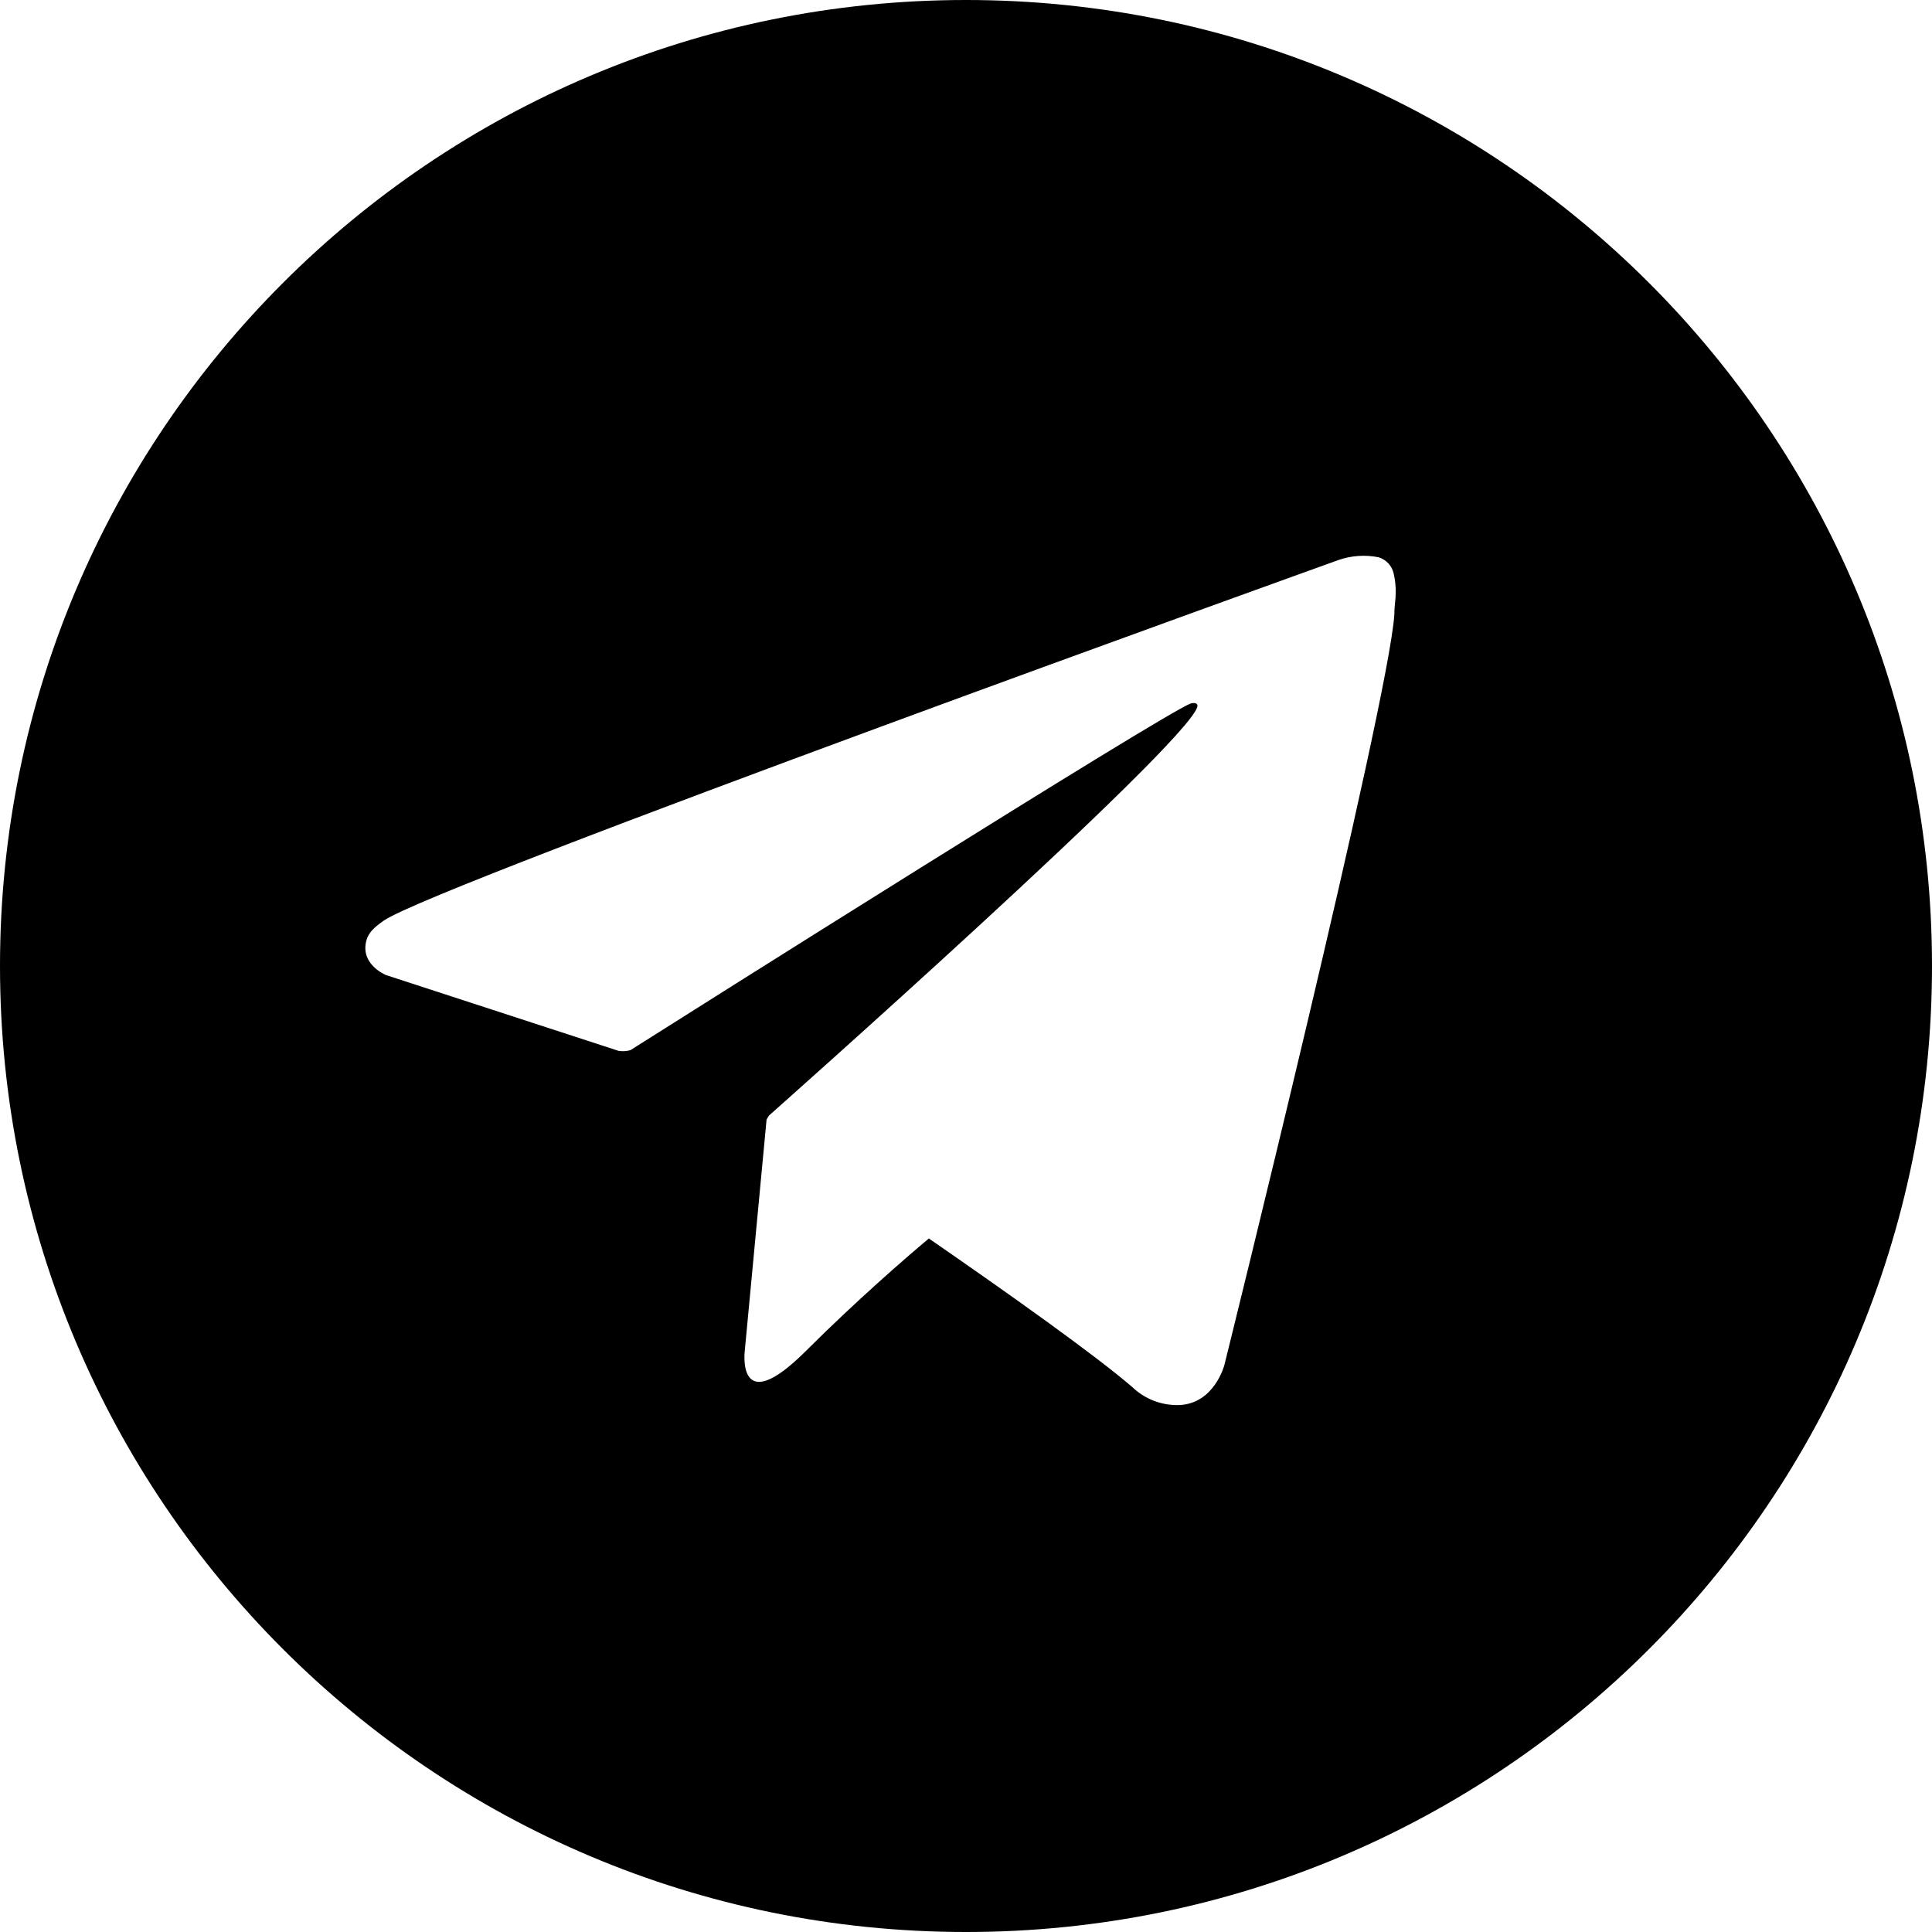 <?xml version="1.0" encoding="UTF-8"?> <svg xmlns="http://www.w3.org/2000/svg" width="96" height="96" viewBox="0 0 96 96" fill="none"> <path fill-rule="evenodd" clip-rule="evenodd" d="M96 48C96 74.51 74.51 96 48 96C21.49 96 0 74.51 0 48C0 21.49 21.49 0 48 0C74.51 0 96 21.49 96 48ZM68.987 27.995C69.118 28.137 69.209 28.312 69.251 28.501C69.329 28.832 69.363 29.171 69.35 29.511C69.35 29.642 69.338 29.771 69.323 29.912C69.306 30.084 69.286 30.275 69.286 30.514C69.009 34.922 60.839 67.826 60.839 67.826C60.839 67.826 60.348 69.746 58.591 69.817C58.161 69.83 57.732 69.757 57.33 69.602C56.928 69.447 56.562 69.213 56.252 68.914C54.403 67.321 50.129 64.284 46.154 61.539C44.952 62.549 42.556 64.626 40.074 67.1C36.561 70.62 37.009 67.1 37.009 67.1L38.09 55.637C38.125 55.562 38.168 55.49 38.218 55.424C38.218 55.424 58.947 37.049 59.495 35.122C59.537 34.958 59.381 34.894 59.16 34.958C57.788 35.47 33.951 50.517 31.327 52.181C31.136 52.236 30.934 52.248 30.737 52.217L19.174 48.448C19.174 48.448 17.795 47.886 18.243 46.613C18.357 46.35 18.513 46.13 19.068 45.746C21.628 43.961 66.492 27.833 66.492 27.833C67.138 27.605 67.833 27.556 68.504 27.691C68.689 27.748 68.856 27.853 68.987 27.995Z" fill="black"></path> </svg> 